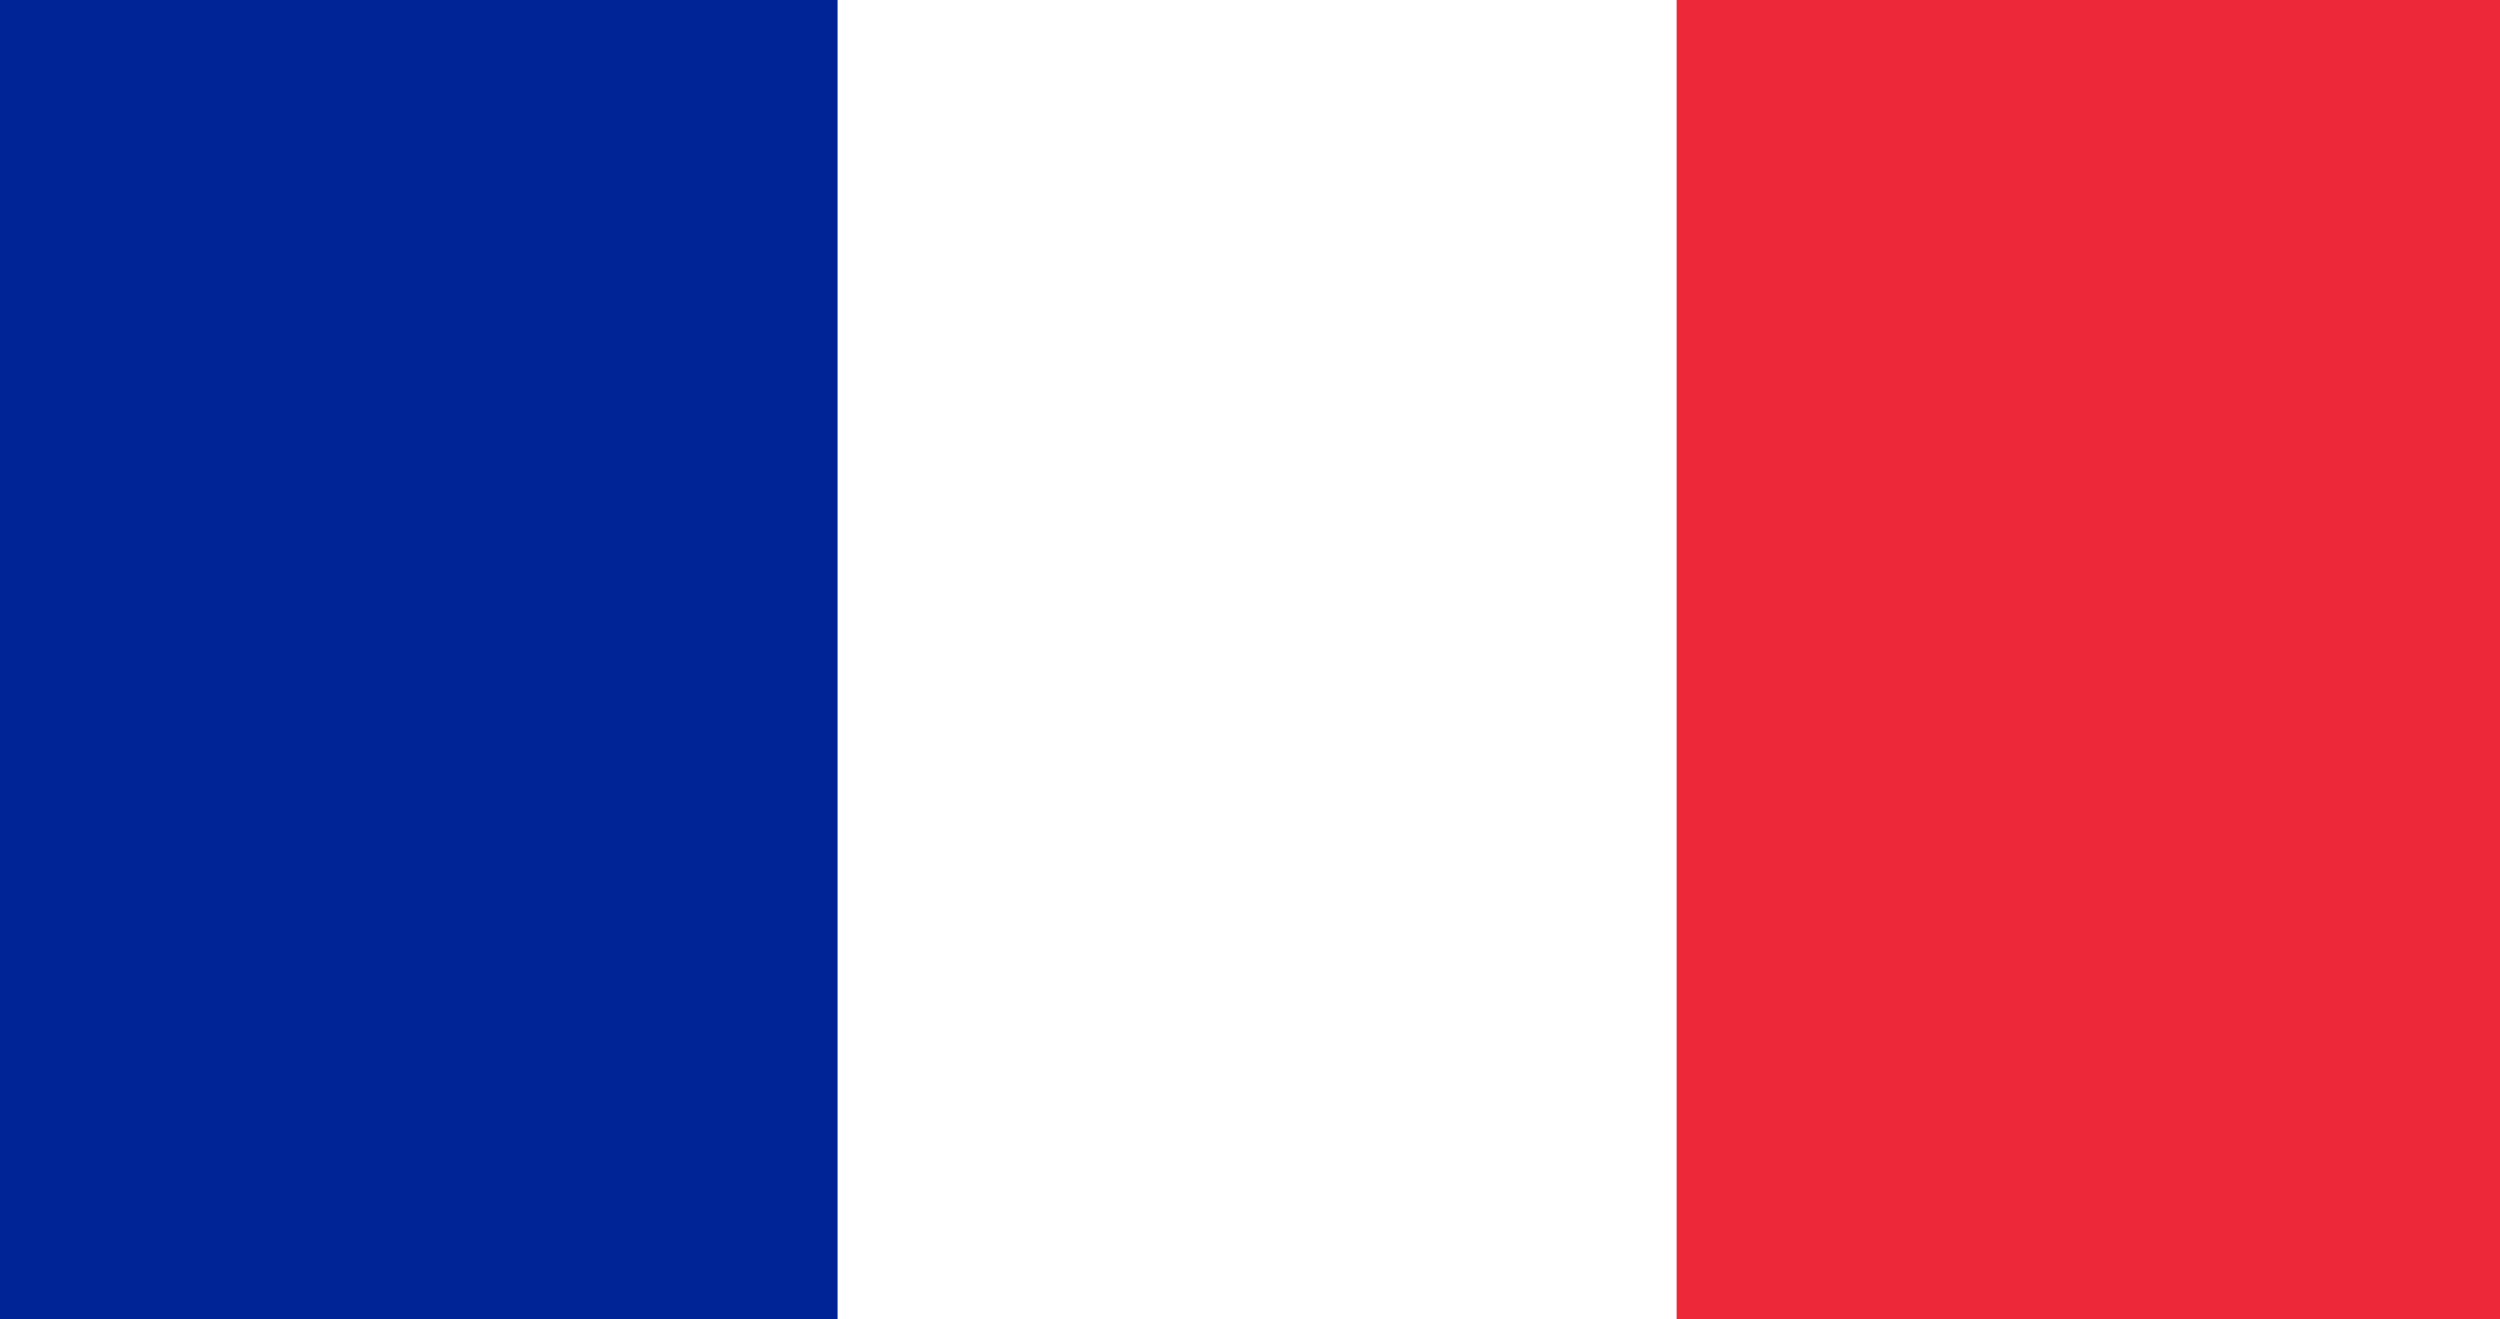 <?xml version="1.0" encoding="UTF-8"?>
<!-- Generator: Adobe Illustrator 28.2.0, SVG Export Plug-In . SVG Version: 6.00 Build 0)  -->
<svg version="1.1" id="Flag" xmlns="http://www.w3.org/2000/svg" xmlns:xlink="http://www.w3.org/1999/xlink" x="0px" y="0px" viewBox="0 0 1990 1050" style="enable-background:new 0 0 1990 1050;" xml:space="preserve">
<rect x="0" y="0" width="1990" height="1050" fill="#808080" stroke="none"/>
<style type="text/css">
	.st4{fill:#ED2939;}
	.st5{fill:#FFFFFF;}
	.st6{fill:#002395;}
</style>
<rect x="1334.1" y="0" class="st4" width="655.9" height="1050"/>
<rect x="666.7" y="0" class="st5" width="667.4" height="1050"/>
<path class="st5" d="M1334.6,1050.5H666.2V-0.5h668.4V1050.5z M667.2,1049.5h666.4V0.5H667.2V1049.5z"/>
<rect y="0" class="st6" width="666.7" height="1050"/>
<script xmlns="" id="bw-fido2-page-script"/></svg>